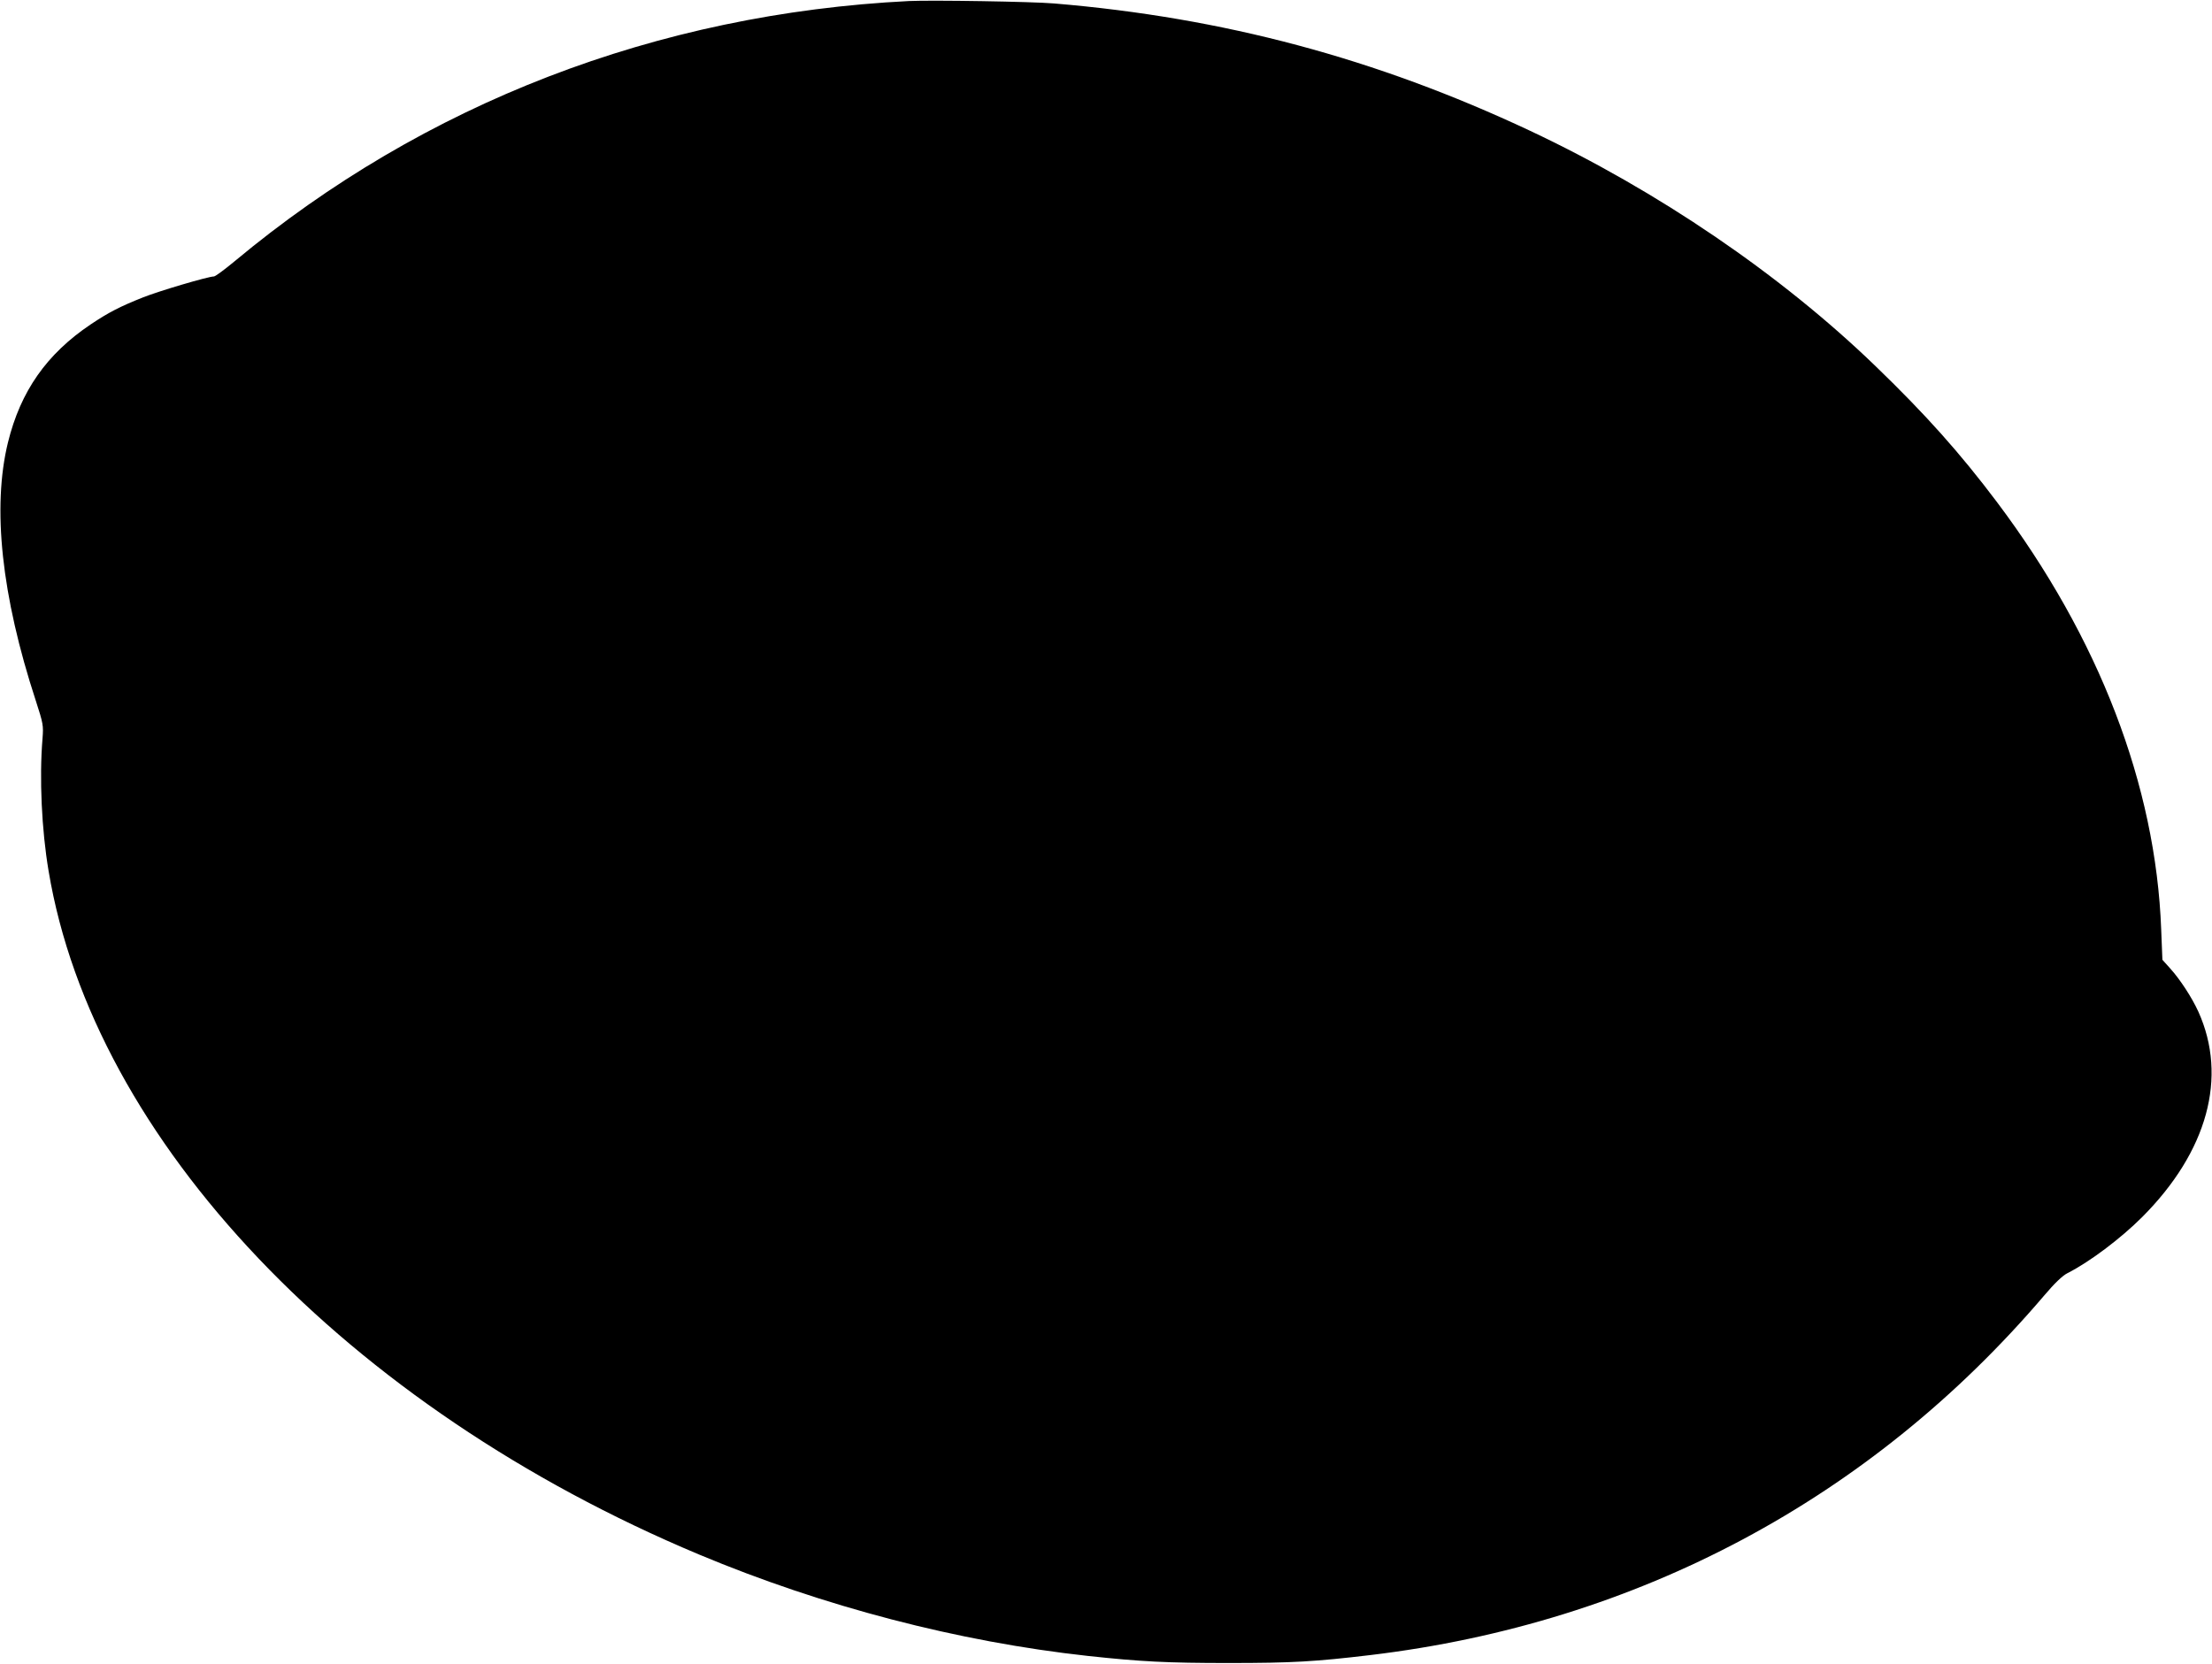 <?xml version="1.0" standalone="no"?>
<!DOCTYPE svg PUBLIC "-//W3C//DTD SVG 20010904//EN"
 "http://www.w3.org/TR/2001/REC-SVG-20010904/DTD/svg10.dtd">
<svg version="1.0" xmlns="http://www.w3.org/2000/svg"
 width="1280pt" height="963pt" viewBox="0 0 1280 963"
 preserveAspectRatio="xMidYMid meet">
<g transform="translate(0,963) scale(0.1,-0.1)"
fill="#000000" stroke="none">
<path d="M5260 9624 c-1459 -73 -2805 -592 -3901 -1505 -59 -49 -113 -89 -121
-89 -33 0 -317 -84 -410 -121 -133 -53 -198 -86 -304 -157 -254 -171 -405
-386 -478 -683 -92 -376 -38 -886 161 -1494 43 -133 45 -143 39 -220 -19 -228
-5 -528 35 -765 260 -1562 1727 -3103 3764 -3957 719 -301 1502 -505 2250
-587 305 -33 459 -41 815 -41 368 0 501 8 820 46 1547 185 2897 905 3899 2081
60 71 106 115 134 129 127 64 308 200 433 325 378 379 496 810 325 1189 -37
81 -105 186 -163 250 l-45 50 -7 175 c-31 834 -360 1689 -951 2475 -213 283
-412 506 -701 785 -548 530 -1262 1016 -2002 1364 -890 418 -1772 654 -2752
736 -129 11 -707 20 -840 14z"/>
</g>
</svg>
